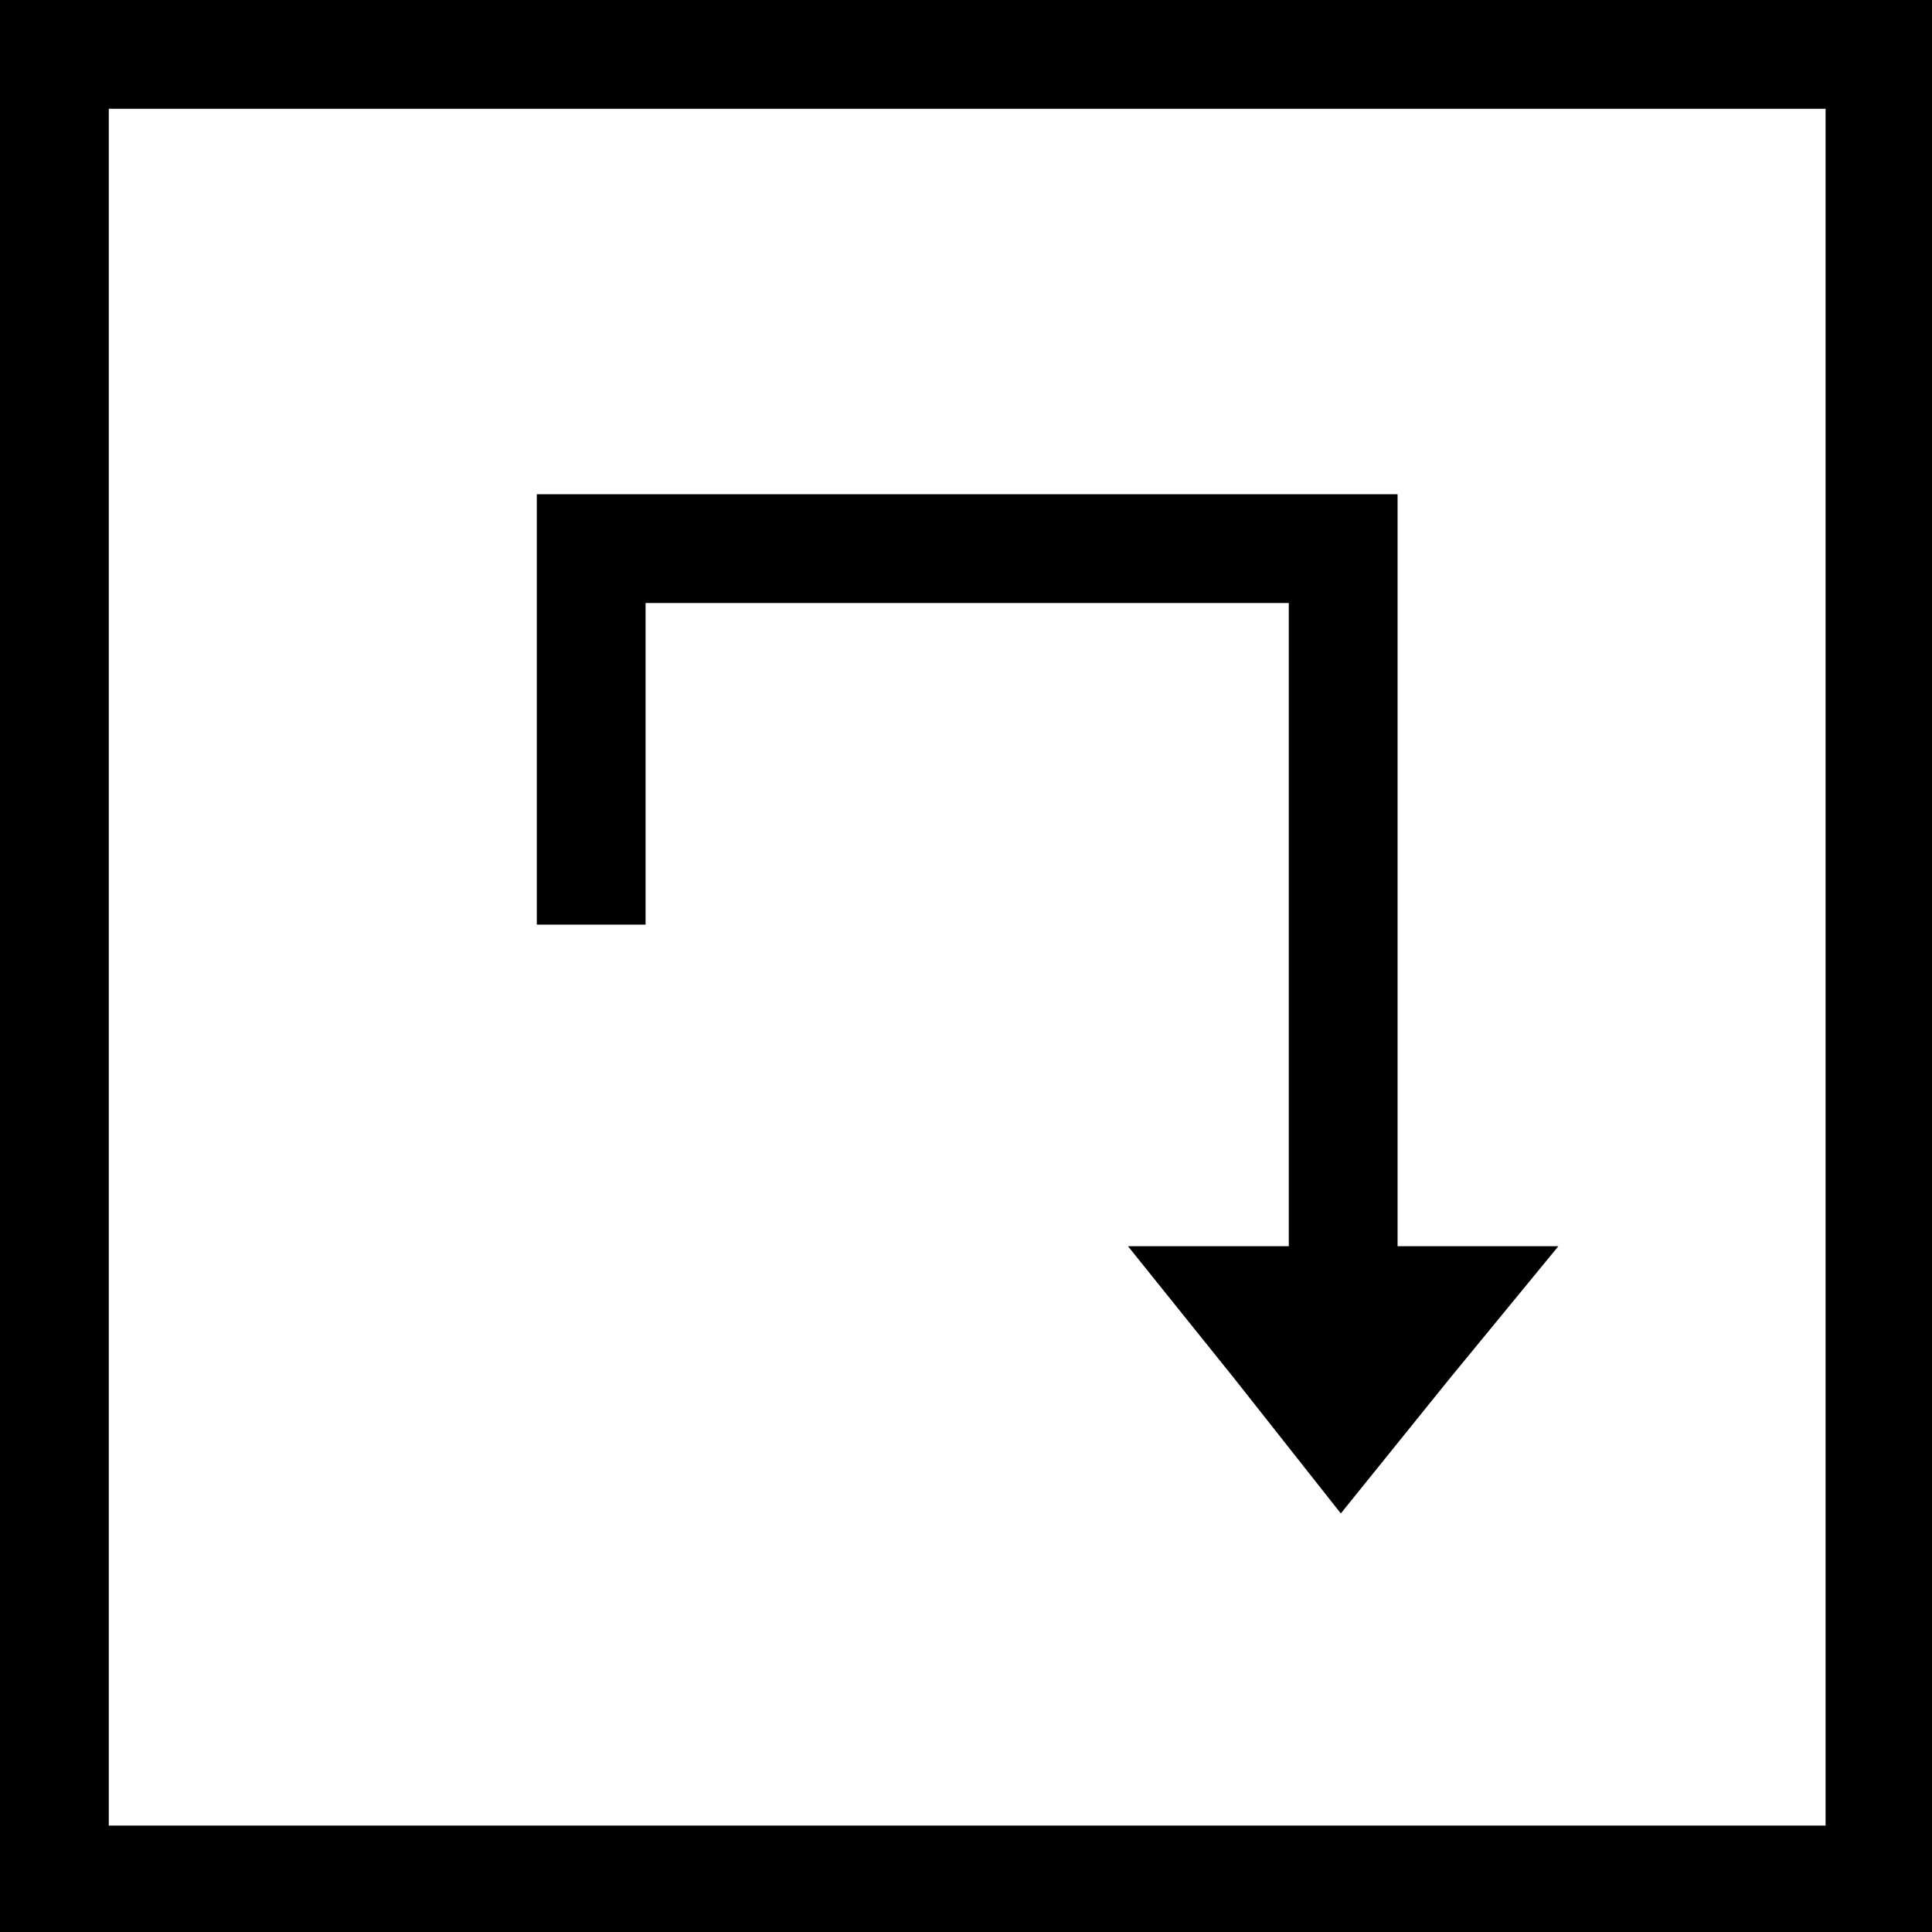 <?xml version="1.0" encoding="utf-8"?>
<!-- Generator: Adobe Illustrator 25.0.0, SVG Export Plug-In . SVG Version: 6.00 Build 0)  -->
<svg version="1.1" id="Capa_1" xmlns="http://www.w3.org/2000/svg" xmlns:xlink="http://www.w3.org/1999/xlink" x="0px" y="0px"
	 viewBox="0 0 81.7 81.7" style="enable-background:new 0 0 81.7 81.7;" xml:space="preserve">
<g id="Capa_1_1_">
</g>
<g id="COTAS">
</g>
<g id="Capa_3">
	<g>
		<g>
			<g>
				<polygon points="22.7,39.1 22.7,20.9 59.1,20.9 59.1,56.7 54.5,56.7 54.5,25.5 27.3,25.5 27.3,39.1 				"/>
			</g>
			<g>
				<polygon points="56.7,64 52.2,58.3 47.7,52.7 56.7,52.7 65.9,52.7 61.3,58.3 				"/>
			</g>
		</g>
		<g>
			<path d="M81.7,81.7H0V0h81.7V81.7z M4.6,77.2h72.6V4.6H4.6V77.2z"/>
		</g>
	</g>
</g>
</svg>
